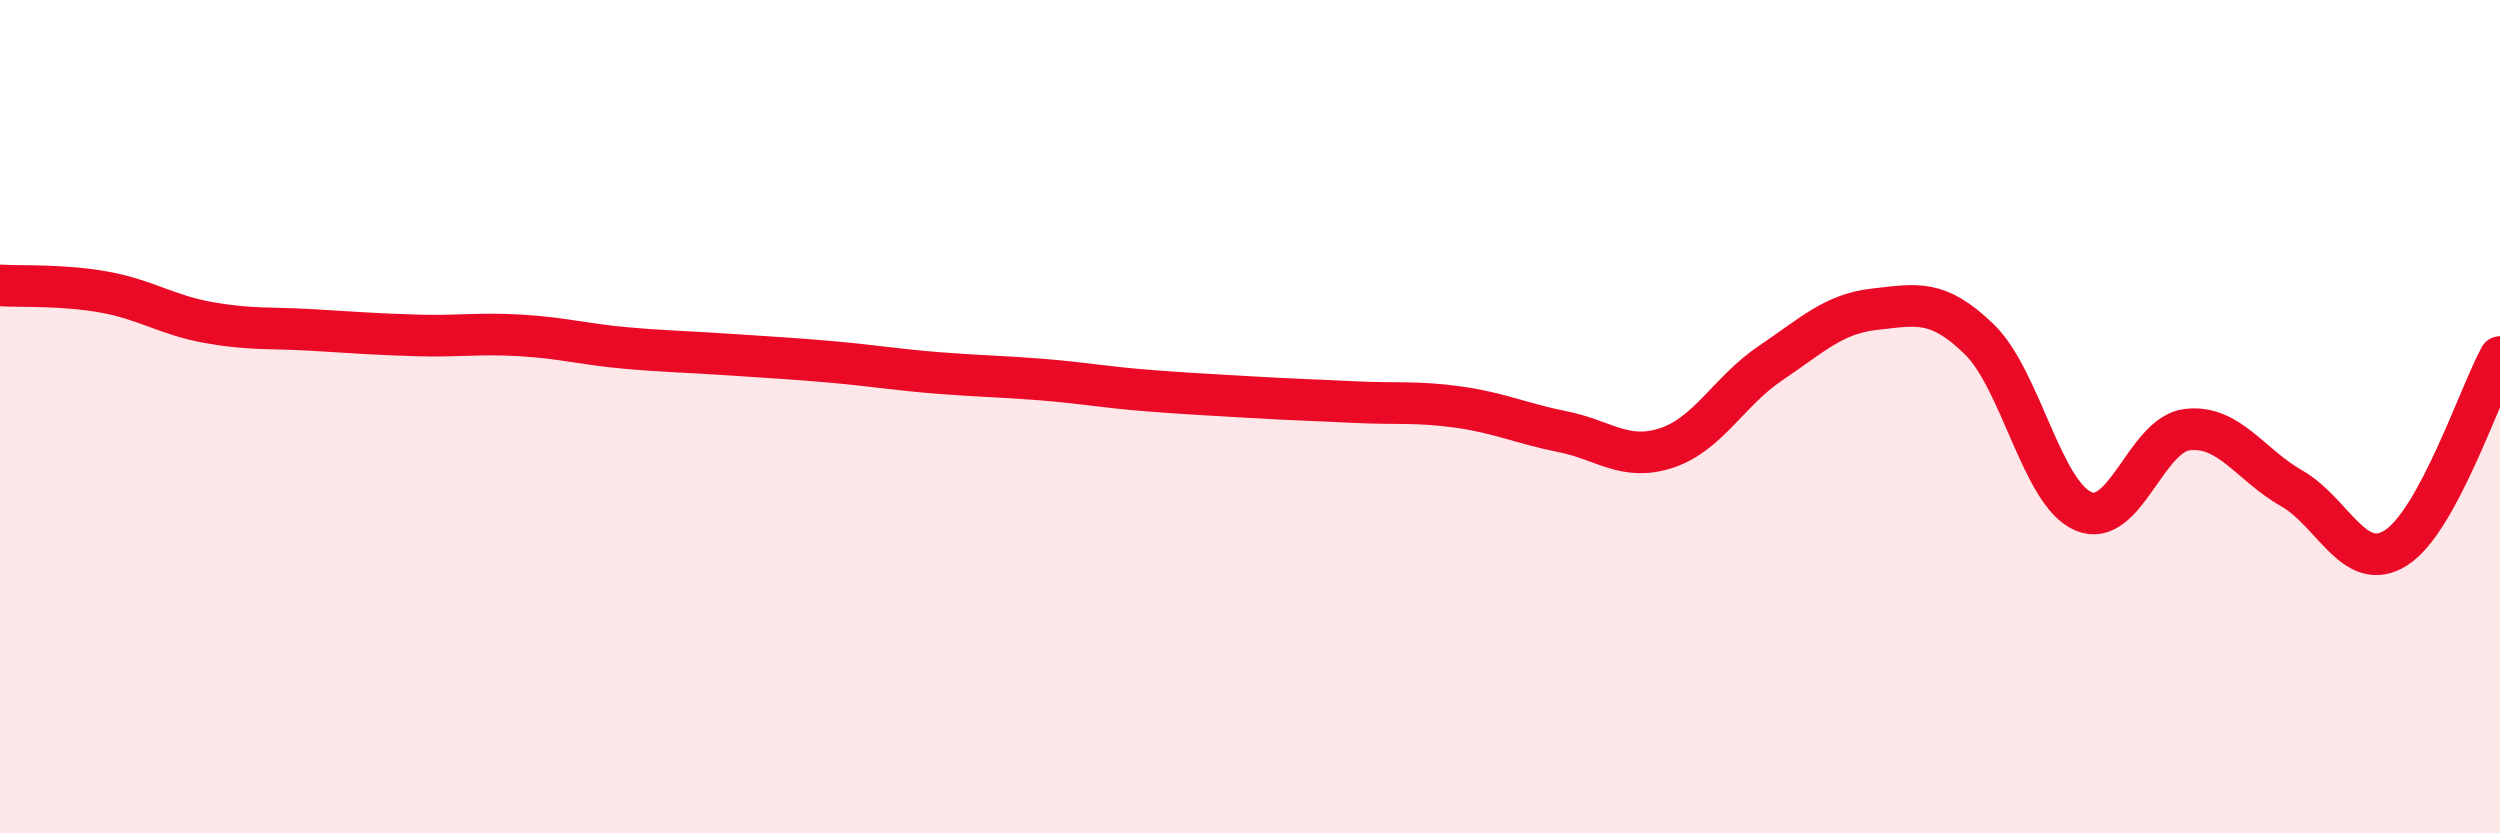 
    <svg width="60" height="20" viewBox="0 0 60 20" xmlns="http://www.w3.org/2000/svg">
      <path
        d="M 0,6.85 C 0.5,6.88 1.5,6.83 2.5,7.01 C 3.5,7.19 4,7.56 5,7.74 C 6,7.92 6.5,7.86 7.5,7.92 C 8.5,7.98 9,8.02 10,8.05 C 11,8.08 11.5,7.99 12.5,8.05 C 13.5,8.11 14,8.26 15,8.35 C 16,8.44 16.5,8.44 17.5,8.51 C 18.5,8.58 19,8.6 20,8.69 C 21,8.78 21.5,8.87 22.5,8.95 C 23.5,9.03 24,9.03 25,9.11 C 26,9.19 26.5,9.29 27.5,9.37 C 28.5,9.45 29,9.47 30,9.53 C 31,9.59 31.5,9.6 32.5,9.65 C 33.5,9.7 34,9.63 35,9.77 C 36,9.91 36.5,10.16 37.5,10.36 C 38.5,10.56 39,11.08 40,10.75 C 41,10.42 41.5,9.38 42.5,8.71 C 43.5,8.04 44,7.53 45,7.42 C 46,7.31 46.5,7.17 47.5,8.14 C 48.5,9.11 49,11.84 50,12.27 C 51,12.7 51.5,10.42 52.5,10.31 C 53.5,10.2 54,11.15 55,11.72 C 56,12.29 56.5,13.78 57.5,13.15 C 58.5,12.52 59.5,9.49 60,8.57L60 20L0 20Z"
        fill="#EB0A25"
        opacity="0.1"
        stroke-linecap="round"
        stroke-linejoin="round"
      />
      <path
        d="M 0,6.85 C 0.5,6.88 1.5,6.83 2.5,7.01 C 3.5,7.19 4,7.56 5,7.74 C 6,7.92 6.5,7.86 7.5,7.92 C 8.5,7.98 9,8.02 10,8.05 C 11,8.08 11.5,7.99 12.5,8.05 C 13.5,8.11 14,8.26 15,8.35 C 16,8.44 16.5,8.44 17.5,8.51 C 18.5,8.58 19,8.6 20,8.69 C 21,8.78 21.5,8.87 22.5,8.95 C 23.5,9.03 24,9.03 25,9.11 C 26,9.19 26.5,9.29 27.5,9.37 C 28.5,9.45 29,9.47 30,9.53 C 31,9.59 31.5,9.6 32.5,9.65 C 33.5,9.7 34,9.63 35,9.77 C 36,9.91 36.5,10.16 37.5,10.36 C 38.5,10.56 39,11.08 40,10.75 C 41,10.42 41.5,9.38 42.5,8.71 C 43.5,8.04 44,7.53 45,7.42 C 46,7.31 46.5,7.17 47.5,8.14 C 48.5,9.11 49,11.84 50,12.27 C 51,12.7 51.5,10.42 52.5,10.31 C 53.5,10.2 54,11.15 55,11.72 C 56,12.29 56.5,13.78 57.5,13.15 C 58.5,12.52 59.5,9.49 60,8.57"
        stroke="#EB0A25"
        stroke-width="1"
        fill="none"
        stroke-linecap="round"
        stroke-linejoin="round"
      />
    </svg>
  